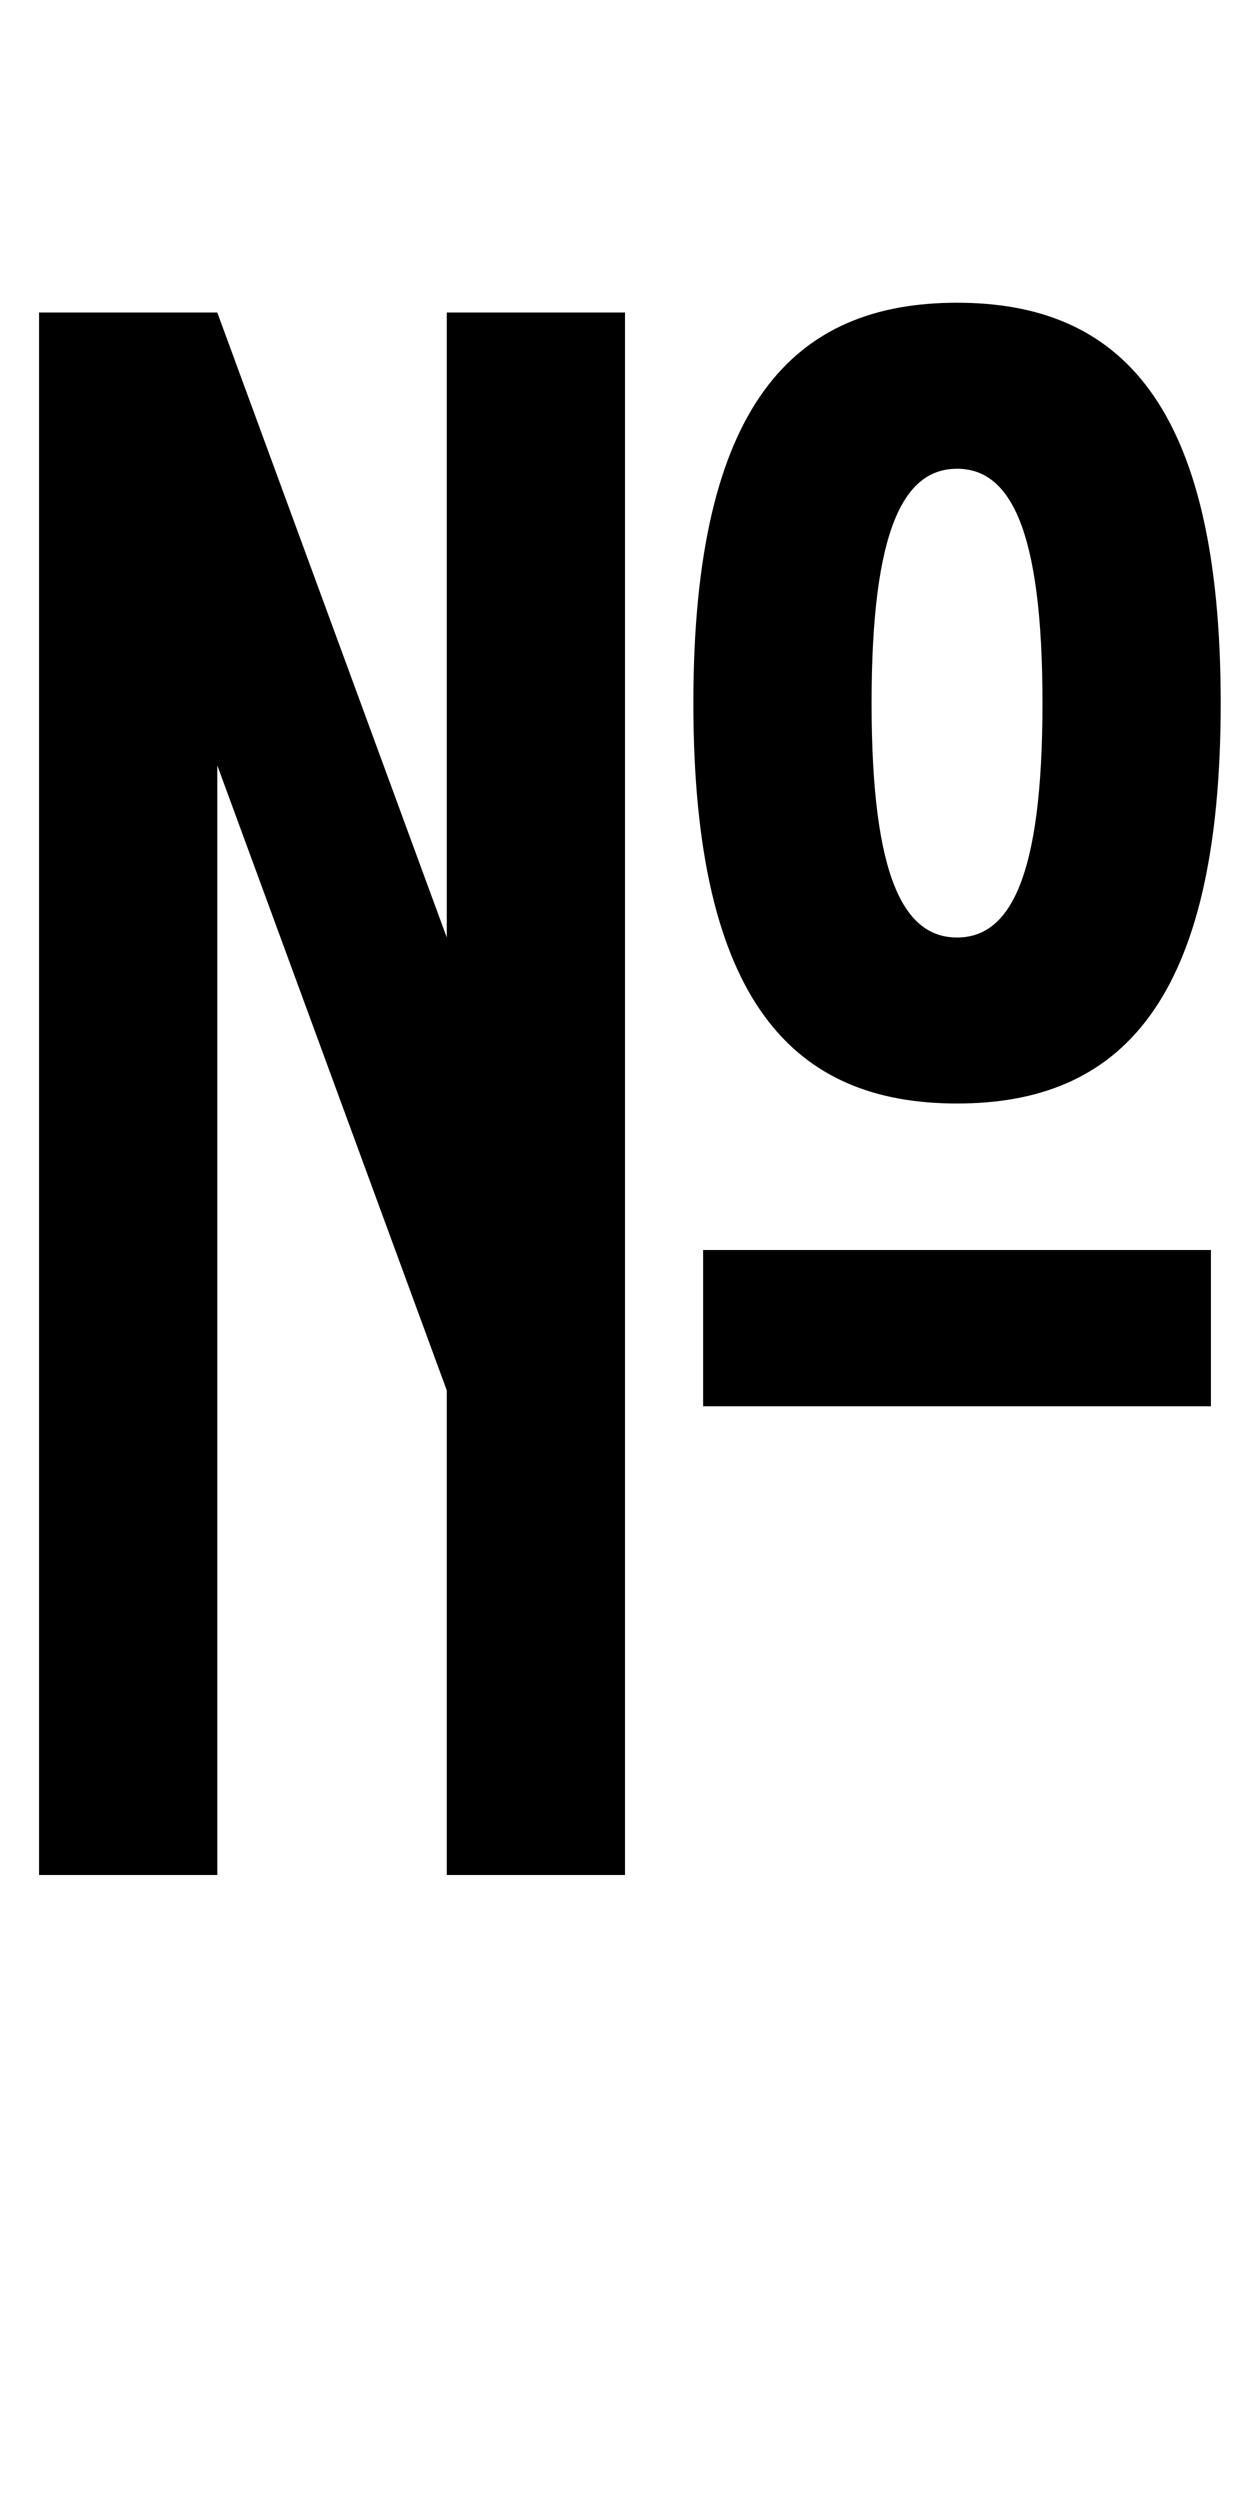 <?xml version="1.0" encoding="UTF-8" standalone="no"?>
<!-- Created with Inkscape (http://www.inkscape.org/) -->

<svg
   xmlns:dc="http://purl.org/dc/elements/1.1/"
   xmlns:cc="http://creativecommons.org/ns#"
   xmlns:rdf="http://www.w3.org/1999/02/22-rdf-syntax-ns#"
   xmlns:svg="http://www.w3.org/2000/svg"
   xmlns="http://www.w3.org/2000/svg"
   version="1.1"
   width="1024"
   height="2048"
   id="svg3355">
  <defs
     id="defs3357" />
  <path
     d="m 784,248 c -132.996,0 -216,82.002 -216,328 0,245.998 83.004,328 216,328 132.996,0 216,-82.004 216,-328 0,-245.996 -83.004,-328 -216,-328 z m -752,8 0,1280 146,0 0,-909 188,512 0,397 146,0 0,-1280 -146,0 0,512 -188,-512 -146,0 z m 752,128 c 42.997,0 70,48.005 70,192 0,143.995 -27.003,192 -70,192 -42.997,0 -70,-47.997 -70,-192 0,-144.003 27.003,-192 70,-192 z m -208,640 0,128 416,0 0,-128 -416,0 z"
     id="path7781"
     style="fill:#000000;fill-opacity:1;stroke:none;display:inline" />
</svg>
